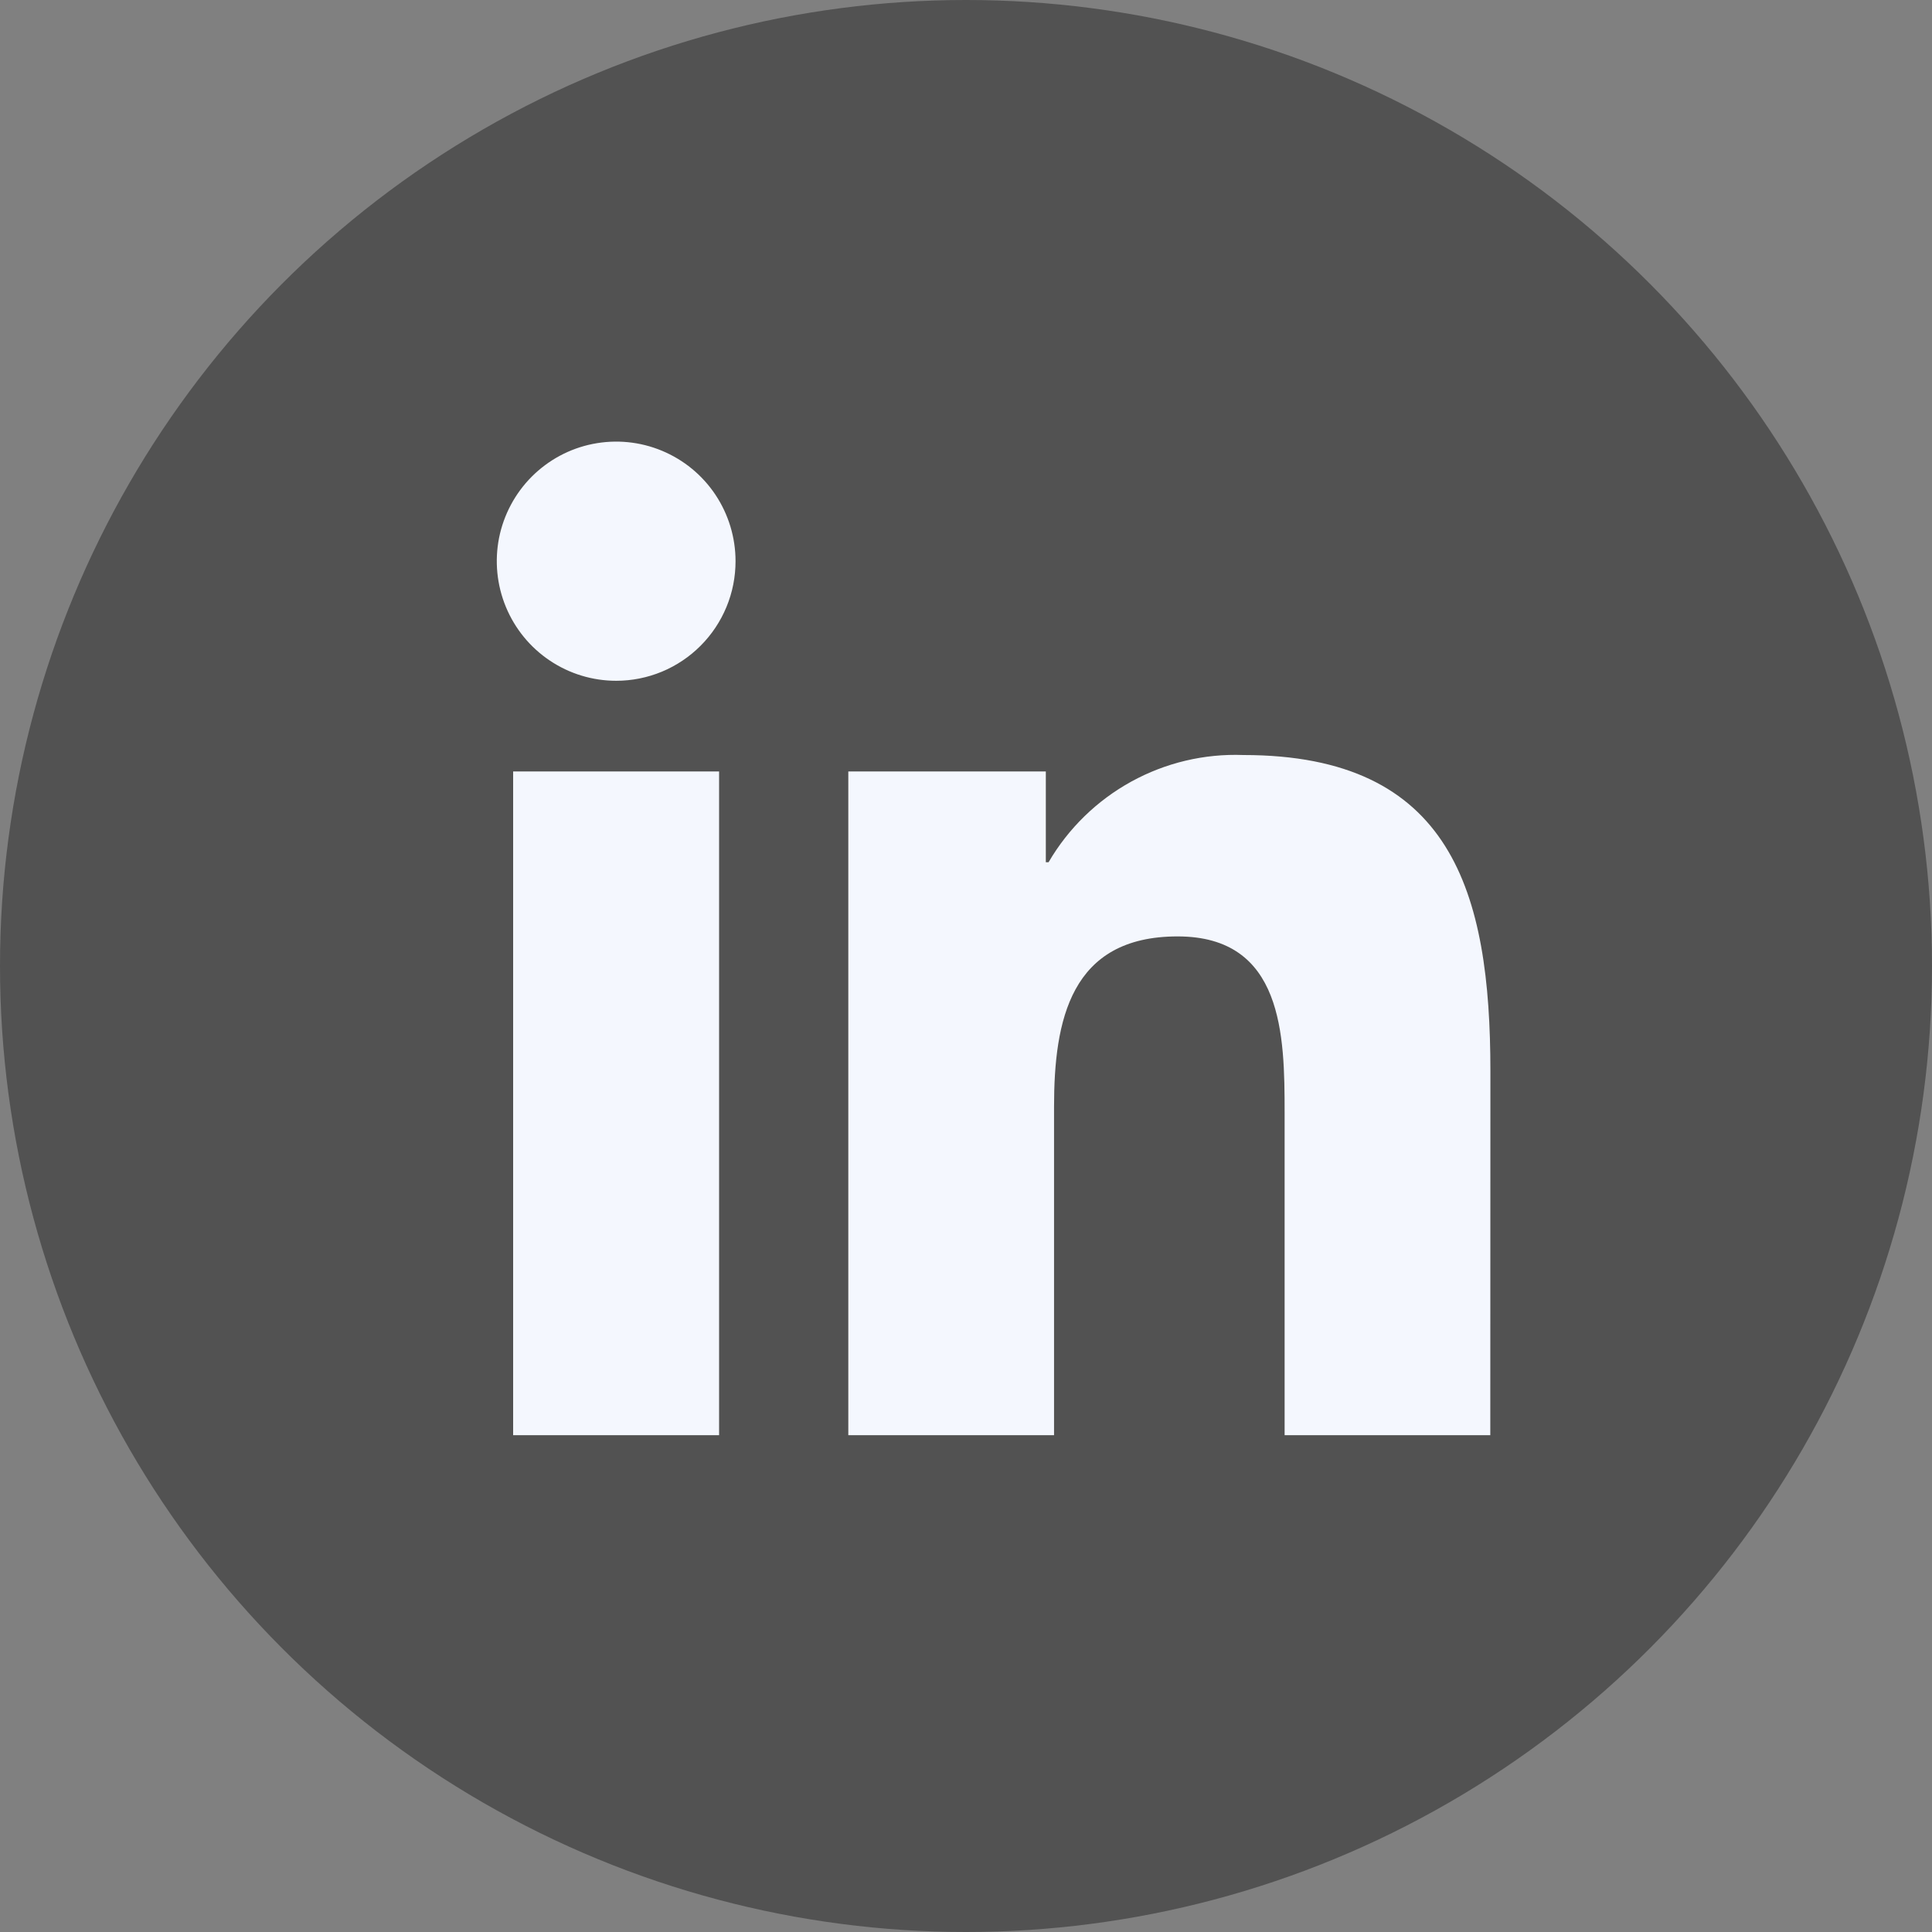 <?xml version="1.0" encoding="UTF-8"?> <svg xmlns="http://www.w3.org/2000/svg" width="35" height="35" viewBox="0 0 35 35" fill="none"><rect x="0" y="0" width="35" height="35" fill="#808080" stroke="none"/><circle cx="17.5" cy="17.5" r="17.5" fill="#525252"></circle><path fill-rule="evenodd" clip-rule="evenodd" d="M23.272 26H26.998L27 19.404C27 16.166 26.303 13.678 22.526 13.678C21.817 13.651 21.115 13.818 20.493 14.16C19.872 14.502 19.354 15.006 18.996 15.62H18.946V13.976H15.368V26H19.095V20.052C19.095 18.483 19.392 16.964 21.333 16.964C23.247 16.964 23.272 18.759 23.272 20.153V26ZM9.962 11.968C10.317 12.206 10.735 12.333 11.163 12.333C11.447 12.333 11.728 12.277 11.991 12.168C12.253 12.059 12.492 11.899 12.692 11.698C12.893 11.497 13.052 11.258 13.161 10.995C13.27 10.732 13.325 10.451 13.325 10.166C13.325 9.738 13.198 9.319 12.961 8.963C12.723 8.606 12.385 8.329 11.99 8.165C11.595 8.001 11.16 7.958 10.74 8.042C10.321 8.125 9.936 8.332 9.633 8.635C9.331 8.938 9.125 9.324 9.041 9.744C8.958 10.165 9.001 10.6 9.165 10.996C9.329 11.392 9.606 11.73 9.962 11.968ZM9.296 26H13.027V13.976H9.296V26Z" fill="#F4F7FE"></path></svg> 